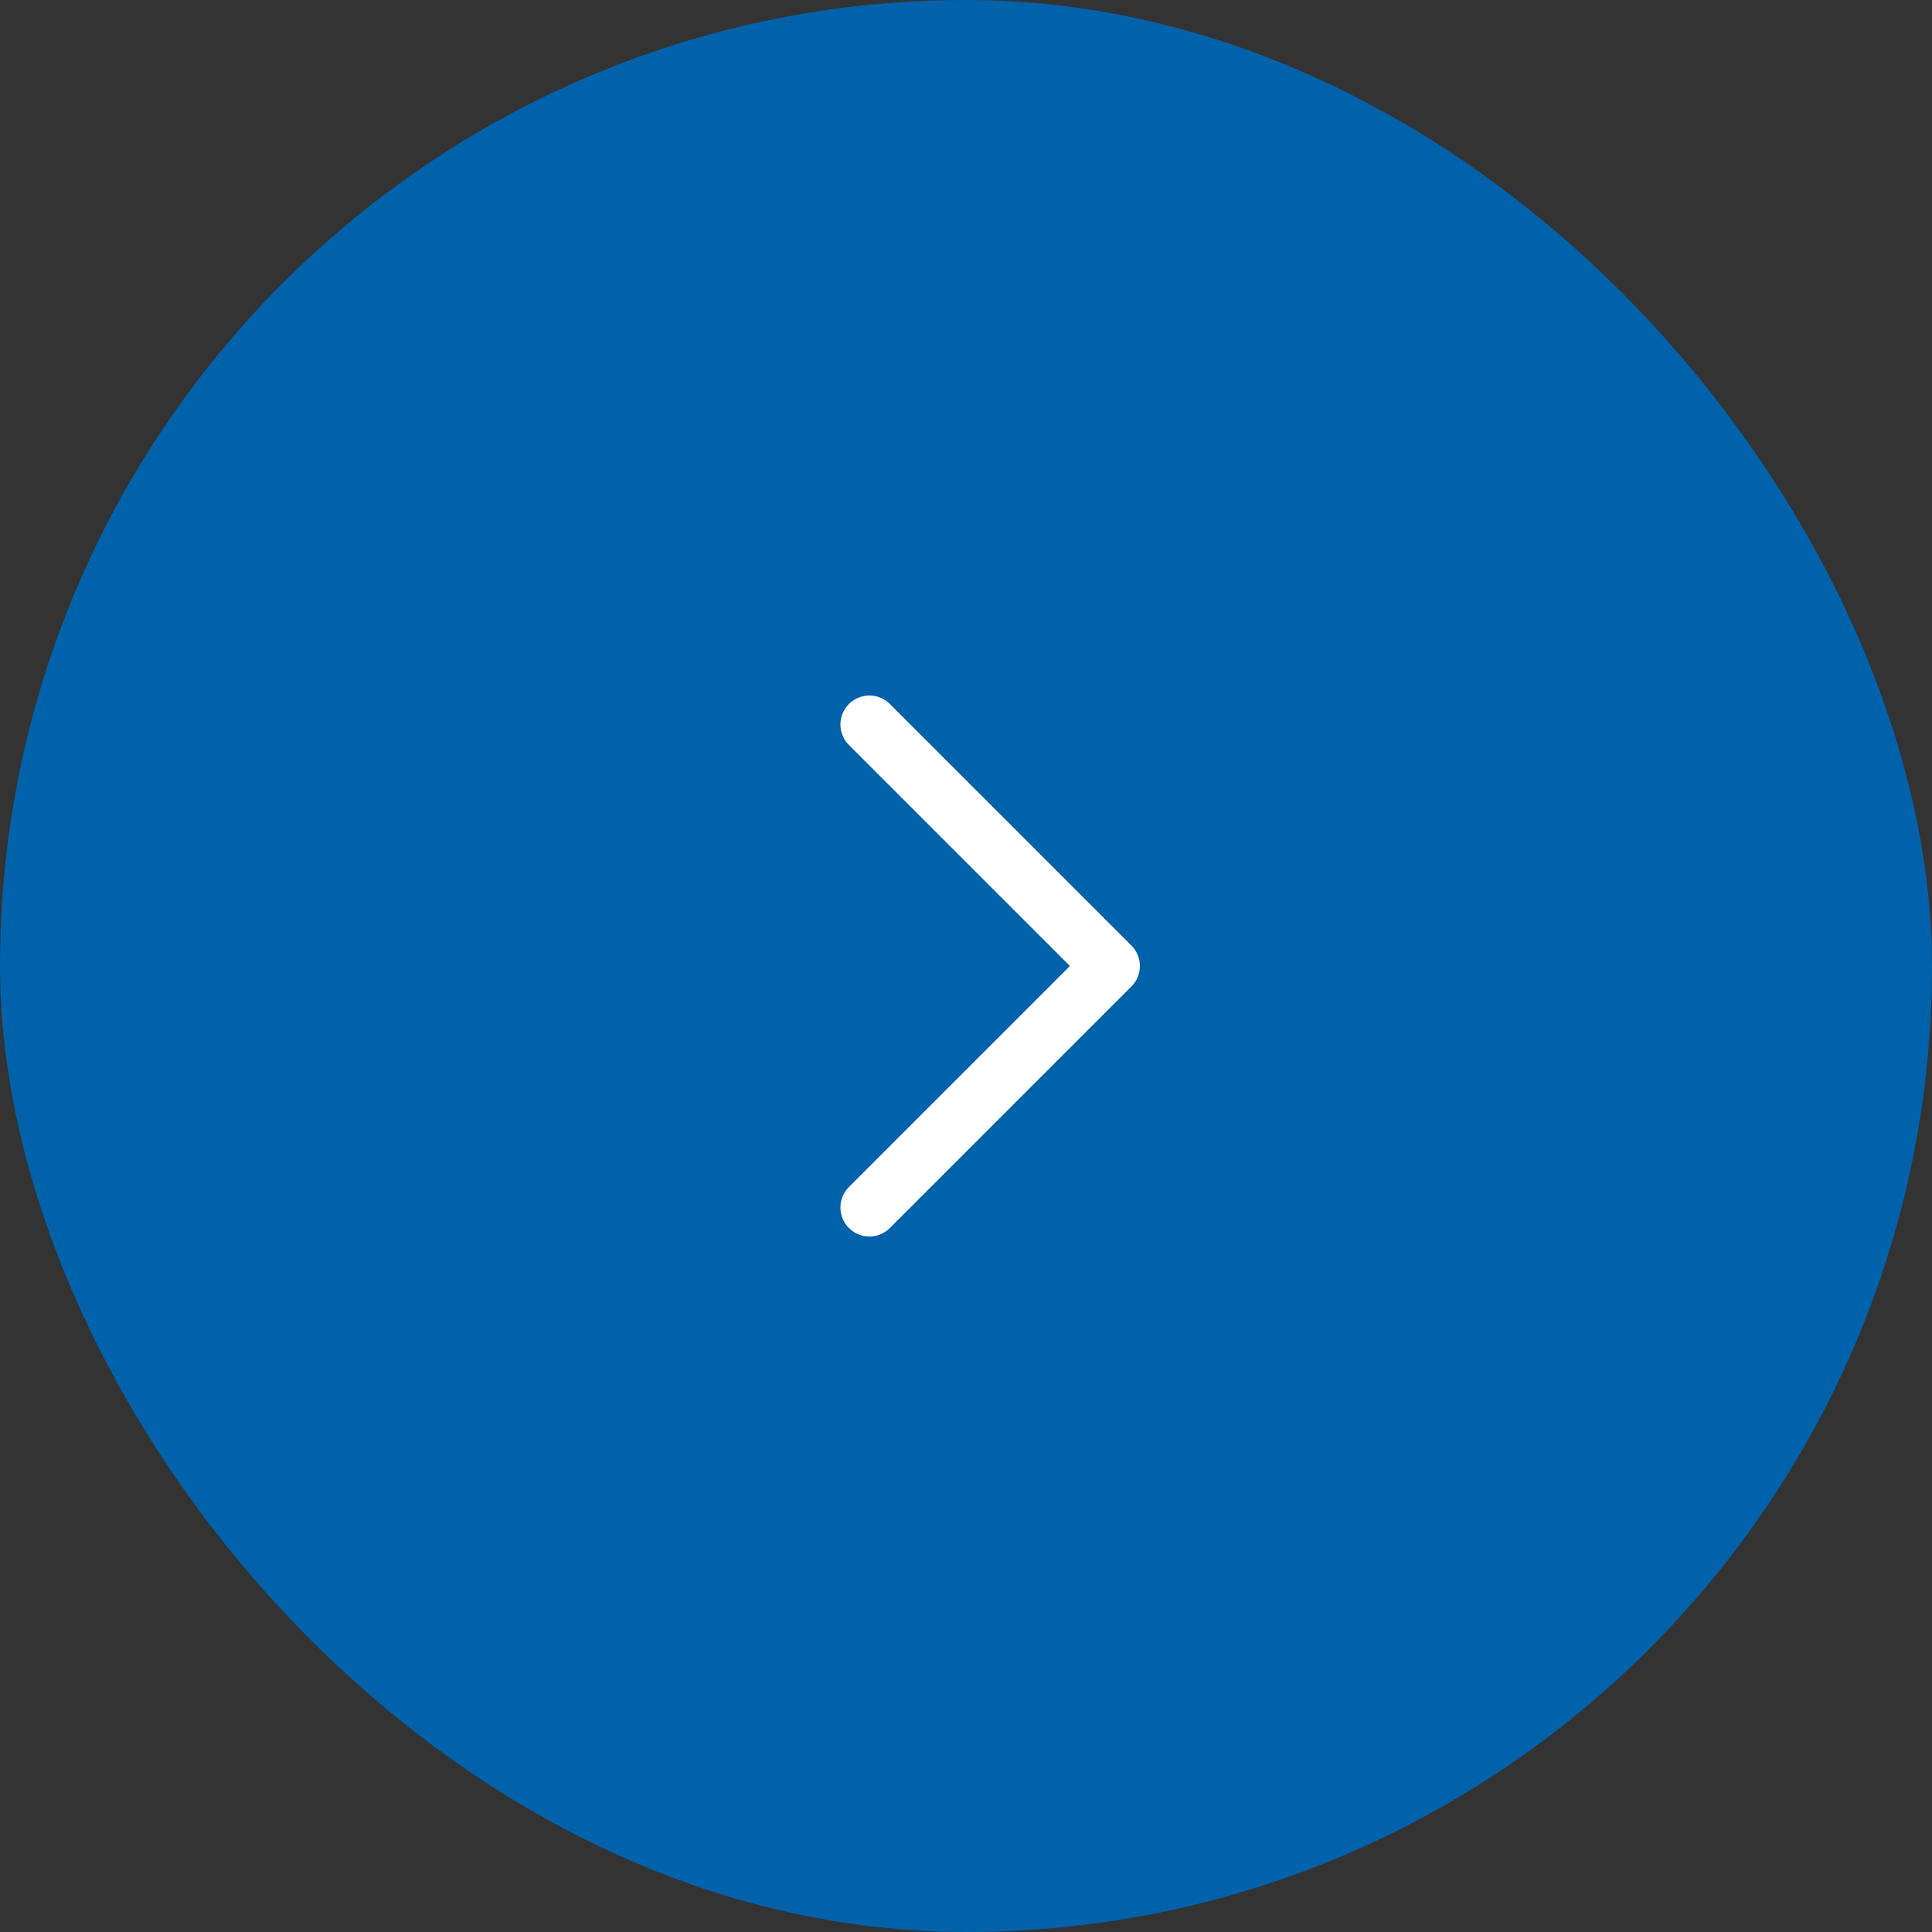 <?xml version="1.0" encoding="UTF-8"?> <svg xmlns="http://www.w3.org/2000/svg" width="50" height="50" viewBox="0 0 50 50" fill="none"><rect x="0" y="0" width="50" height="50" fill="#333333" stroke="none"/><rect width="50" height="50" rx="25" fill="#0062AB"></rect><g clip-path="url(#clip0_11437_483)"><path d="M22.5 18.75L28.75 25L22.5 31.25" stroke="white" stroke-width="1.5" stroke-linecap="round" stroke-linejoin="round"></path></g><defs><clipPath id="clip0_11437_483"><rect width="20" height="20" fill="white" transform="translate(15 15)"></rect></clipPath></defs></svg> 